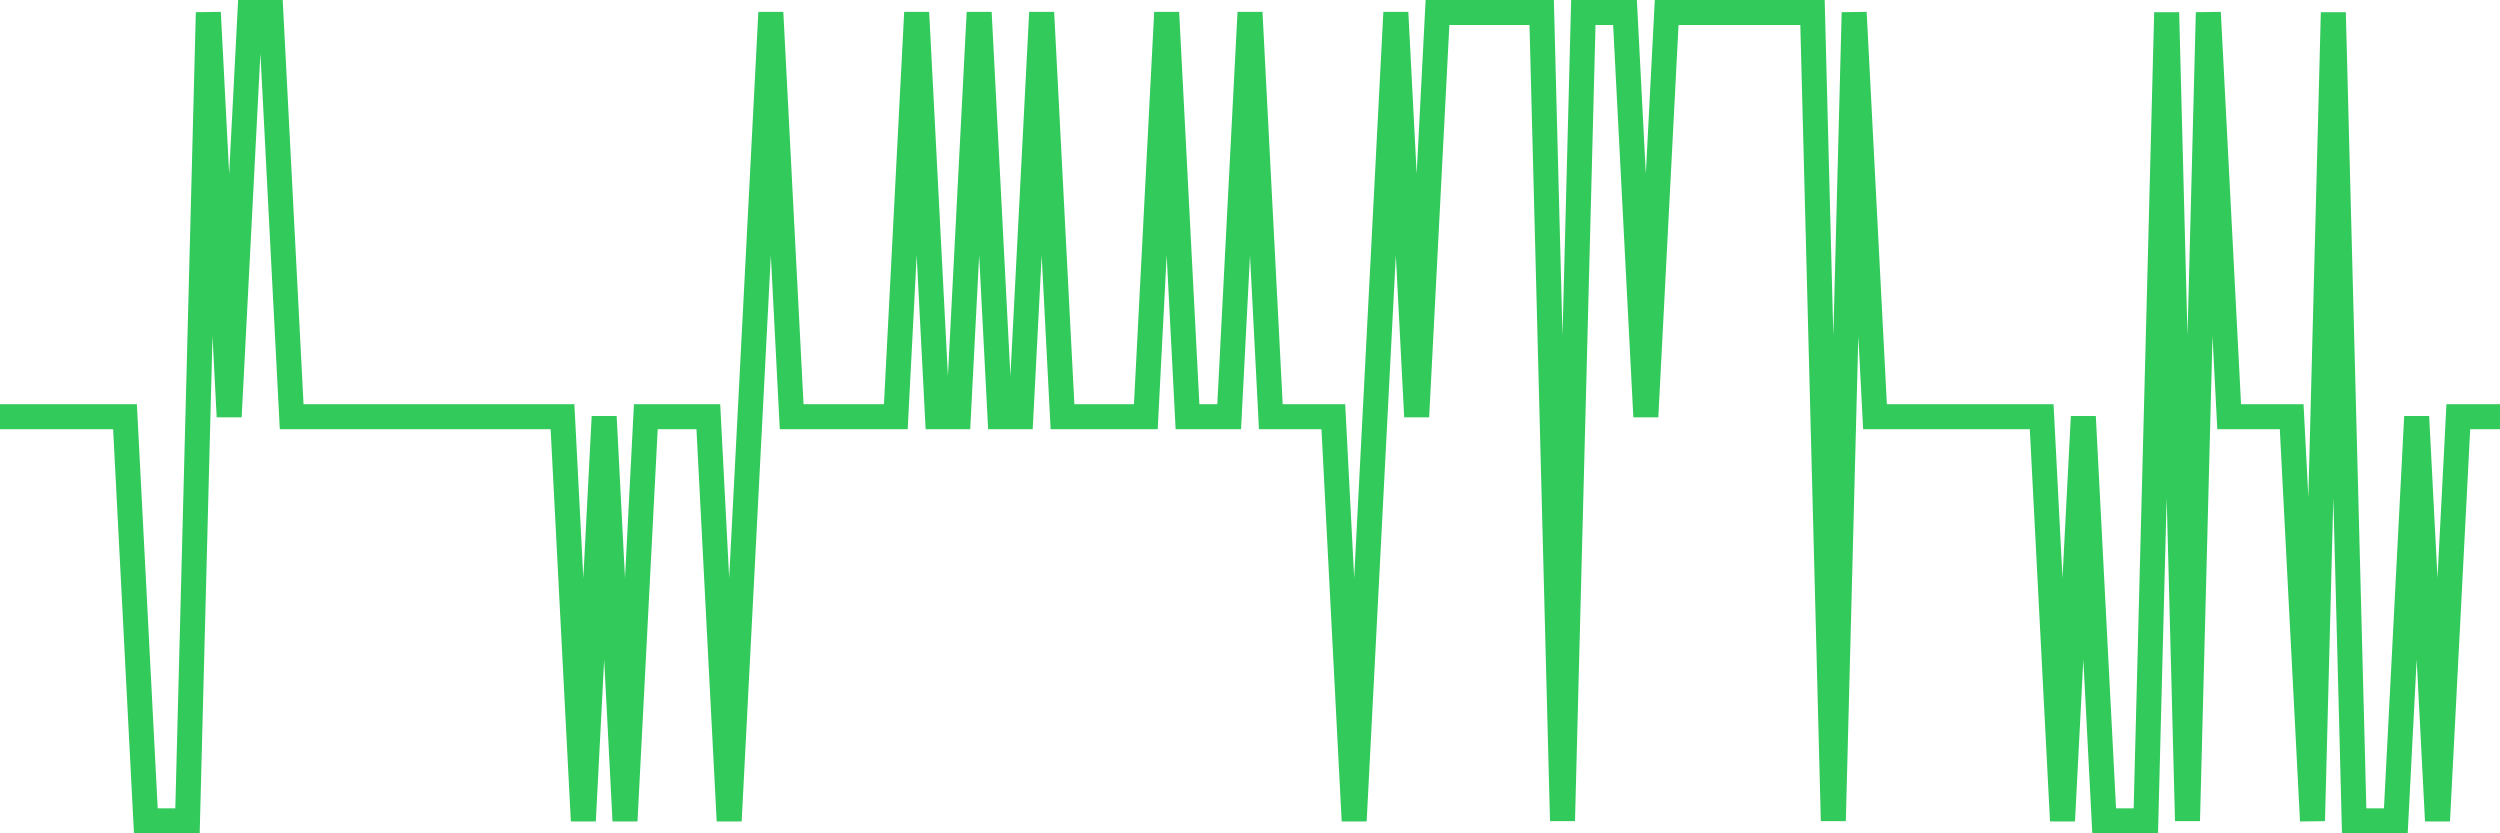 <svg
  xmlns="http://www.w3.org/2000/svg"
  xmlns:xlink="http://www.w3.org/1999/xlink"
  width="120"
  height="40"
  viewBox="0 0 120 40"
  preserveAspectRatio="none"
>
  <polyline
    points="0,20 1,20 2,20 3,20 4,20 5,20 6,20 7,39.4 8,39.4 9,39.4 10,0.6 11,20 12,0.6 13,0.6 14,20 15,20 16,20 17,20 18,20 19,20 20,20 21,20 22,20 23,20 24,20 25,20 26,20 27,20 28,39.4 29,20 30,39.4 31,20 32,20 33,20 34,20 35,39.4 36,20 37,0.6 38,20 39,20 40,20 41,20 42,20 43,20 44,0.6 45,20 46,20 47,0.6 48,20 49,20 50,0.6 51,20 52,20 53,20 54,20 55,20 56,0.6 57,20 58,20 59,20 60,0.6 61,20 62,20 63,20 64,20 65,39.4 66,20 67,0.6 68,20 69,0.6 70,0.6 71,0.6 72,0.6 73,0.6 74,0.6 75,39.4 76,0.6 77,0.6 78,0.6 79,20 80,0.6 81,0.6 82,0.6 83,0.6 84,0.6 85,0.6 86,0.6 87,0.6 88,39.4 89,0.6 90,20 91,20 92,20 93,20 94,20 95,20 96,20 97,20 98,20 99,39.4 100,20 101,39.4 102,39.4 103,39.4 104,0.6 105,39.4 106,0.6 107,20 108,20 109,20 110,20 111,39.4 112,0.6 113,39.4 114,39.4 115,39.4 116,20 117,39.4 118,20 119,20 120,20"
    fill="none"
    stroke="#32ca5b"
    stroke-width="1.2"
  >
  </polyline>
</svg>